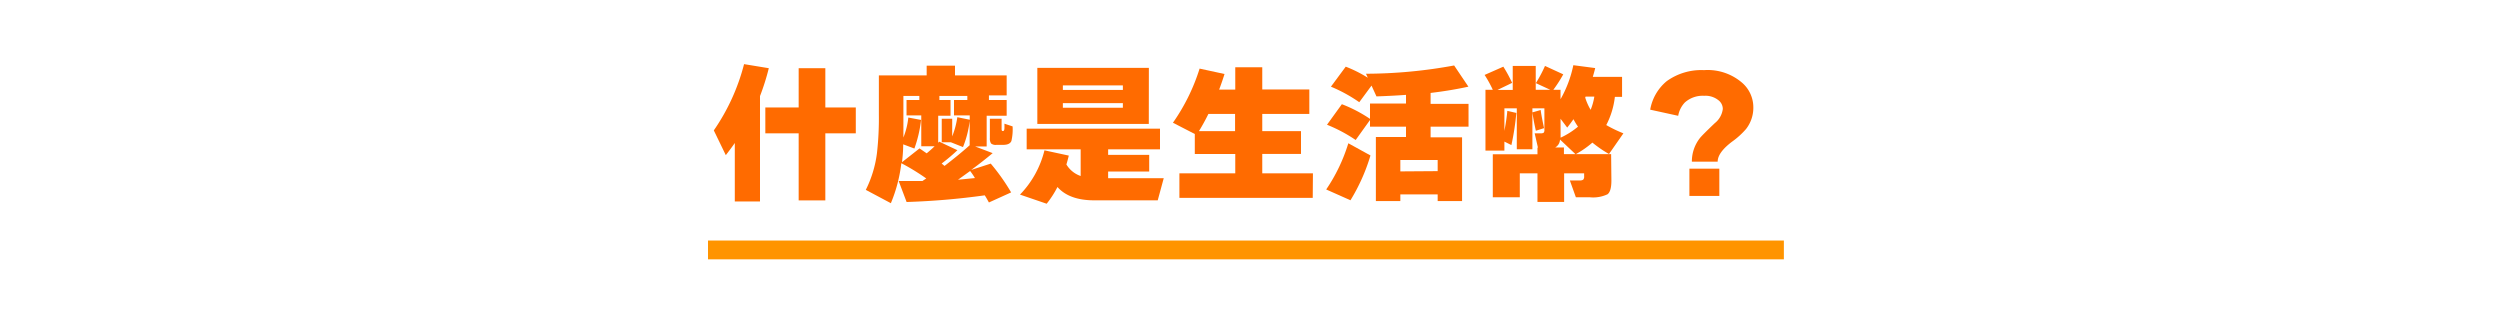 <svg xmlns="http://www.w3.org/2000/svg" viewBox="0 0 375 48.86"><defs><style>.cls-1{fill:#ff9400;}.cls-2{fill:none;}.cls-3{fill:#ff6b00;}</style></defs><g id="Layer_2" data-name="Layer 2"><g id="圖層_1" data-name="圖層 1"><rect class="cls-1" x="106.2" y="36.08" width="161.38" height="2.82"/><rect class="cls-2" width="375" height="48.86"/><path class="cls-3" d="M114,30.22h-3.78V21.45c-.33.48-.78,1.09-1.35,1.82l-1.8-3.71a31,31,0,0,0,4.54-9.94l3.71.61A34.14,34.14,0,0,1,114,14.41ZM128.37,20H123.8V30.06h-4V20h-5V16.12h5V10.23h4v5.89h4.57Z"/><path class="cls-3" d="M147.71,29.3a109.06,109.06,0,0,1-11.72,1l-1.19-3.15c.79,0,2,0,3.58,0,.11-.09.3-.21.56-.38a32.94,32.94,0,0,0-3.74-2.29,22.3,22.3,0,0,1-1.57,6l-3.76-2A17.11,17.11,0,0,0,131.54,23a46.81,46.81,0,0,0,.29-5.81V11.31H139V9.85h4.25v1.46H151v3h-2.66V15H151v2.36h-3v4.61h-1.73l2.63,1c-.93.78-2,1.62-3.22,2.52l2.93-.95a30.59,30.59,0,0,1,3.06,4.32l-3.33,1.51C148.17,30.09,148,29.73,147.71,29.3ZM139,23c.4-.33.8-.68,1.19-1.06h-2V17.31h-2.21V15h1.92v-.61h-2.39V18c0,.84,0,1.72,0,2.63a11.39,11.39,0,0,0,.74-3l1.91.36a19.11,19.11,0,0,1-1,4.29l-1.68-.63c0,1-.09,1.95-.18,2.68l2.63-2.07Zm4.61-.47c-.66.63-1.45,1.31-2.36,2l.43.36c1.29-1,2.54-2,3.77-3.1V18.14a15.14,15.14,0,0,1-1,3.92l-1.82-.72h-1.37V17.81h1.57v2.65a12.71,12.71,0,0,0,.77-2.88l1.86.38v-.65h-2.36V15h2v-.61h-4.19V15h1.67v2.36h-1.85v4.05l.16-.16Zm.09,4.43,2.54-.25a9.65,9.65,0,0,0-.72-1.06Zm8.19-8a7.7,7.7,0,0,1-.18,2.19c-.17.39-.58.58-1.24.58h-1a1.09,1.09,0,0,1-.81-.21,1.36,1.36,0,0,1-.18-.82V17.81h1.76v1.55c0,.19.05.29.15.29h.07c.11,0,.17-.1.2-.31a7.42,7.42,0,0,0,0-.79Z"/><path class="cls-3" d="M160.32,23.34c-.12.49-.24.94-.36,1.33a4,4,0,0,0,2.14,1.73v-4H154v-3.1h20v3.1h-7.78v.83h6.16v2.5h-6.16v1h8.34l-.9,3.32h-9.51c-2.5,0-4.35-.66-5.53-2A14.73,14.73,0,0,1,157,30.56l-4-1.37a14.5,14.5,0,0,0,3.67-6.64Zm12-4.75H155.6V10.18h16.73Zm-3.89-5.1v-.68h-9v.68Zm0,2.67v-.69h-9v.69Z"/><path class="cls-3" d="M196.91,29.68h-20V26h8.38v-2.9h-6.07v-3l-3.28-1.69a29.38,29.38,0,0,0,4-8.12l3.74.81q-.39,1.24-.81,2.34h2.42V10.09h4.05v3.33h7.06v3.67h-7.06v2.58h5.81v3.42h-5.81V26h7.6ZM181.26,17.09c-.46.94-.94,1.8-1.42,2.58h5.42V17.09Z"/><path class="cls-3" d="M205.57,23.32a28.23,28.23,0,0,1-3,6.72l-3.64-1.62a25.67,25.67,0,0,0,3.32-6.93ZM205.5,18,203.35,21a22.74,22.74,0,0,0-4.3-2.29l2.23-3.08a20.78,20.78,0,0,1,4.22,2.2V15.53h5.4v-1.3c-1.51.11-3,.18-4.43.23l-.74-1.62-1.84,2.49A22.65,22.65,0,0,0,199.64,13L201.86,10a19.24,19.24,0,0,1,3.31,1.66l-.27-.6a73.52,73.52,0,0,0,13.22-1.24L220.26,13q-2.7.59-5.67.94v1.64h5.69V19h-5.69v1.6h4.72v9.56h-3.66v-1h-5.6v1h-3.67V20.55h4.52V19h-5.4Zm10.15,7.67V24h-5.6v1.71Z"/><path class="cls-3" d="M241.71,27.09c0,1.07-.19,1.75-.58,2.05a5.05,5.05,0,0,1-2.68.45h-2.07l-.9-2.52h1.44a1,1,0,0,0,.55-.11.66.66,0,0,0,.15-.52V26h-3v4.29h-4V26h-2.65v3.59h-4.05V23.14h6.7v-1h.07L230.2,20h.87a.87.87,0,0,0,.48-.09.63.63,0,0,0,.11-.45V16.25h-1.8v.61l1.24-.36c.09.68.26,1.58.51,2.72l-1.23.39c-.23-1-.4-1.91-.52-2.75v5.53h-2.34V16.25h-1.86v3.38c.2-1.05.35-2,.44-3l1.35.31a38.77,38.77,0,0,1-.74,4.82l-1.05-.52v1.35h-2.84V13.47h1.1a17.56,17.56,0,0,0-1.23-2.23L225.5,10a21,21,0,0,1,1.32,2.43l-2.2,1.06h2.29V9.89h3.45v3.58h2.18l-2.16-1a20.52,20.52,0,0,0,1.37-2.58l2.74,1.26A20.2,20.2,0,0,1,233,13.47h1.08v1.41A17.29,17.29,0,0,0,236,9.78l3.28.43q-.1.45-.36,1.32h4.39v3h-1.08a12.07,12.07,0,0,1-1.29,4.23A19.43,19.43,0,0,0,243.51,20l-2.16,3.1a17.49,17.49,0,0,1-2.49-1.71,14.24,14.24,0,0,1-2.52,1.75L234,20.93a1.41,1.41,0,0,1-.72,1.19h1.31v1h7.08Zm-7.62-7c0,.15,0,.33,0,.56A11.63,11.63,0,0,0,236.7,19a10.08,10.08,0,0,1-.68-1.12c-.27.39-.58.81-.94,1.26l-1-1.33Zm4.5-3.6a9,9,0,0,0,.56-2h-1.31l-.06.14A8.17,8.17,0,0,0,238.59,16.46Z"/><path class="cls-3" d="M263,16.07a5.18,5.18,0,0,1-1.1,3.29,11.89,11.89,0,0,1-2.09,1.89q-2.16,1.63-2.16,3h-3.87a5.67,5.67,0,0,1,1.2-3.53c.18-.24.93-1,2.24-2.25a3.22,3.22,0,0,0,1.2-2.12,1.65,1.65,0,0,0-.66-1.32,3.09,3.09,0,0,0-2.13-.66,4,4,0,0,0-2.9,1,3.82,3.82,0,0,0-1,2l-4.2-.92A7.12,7.12,0,0,1,250,12.18a8.86,8.86,0,0,1,5.6-1.66,7.91,7.91,0,0,1,5.76,1.93A4.88,4.88,0,0,1,263,16.07ZM257.9,29.39h-4.49V25.3h4.49Z"/></g></g></svg>